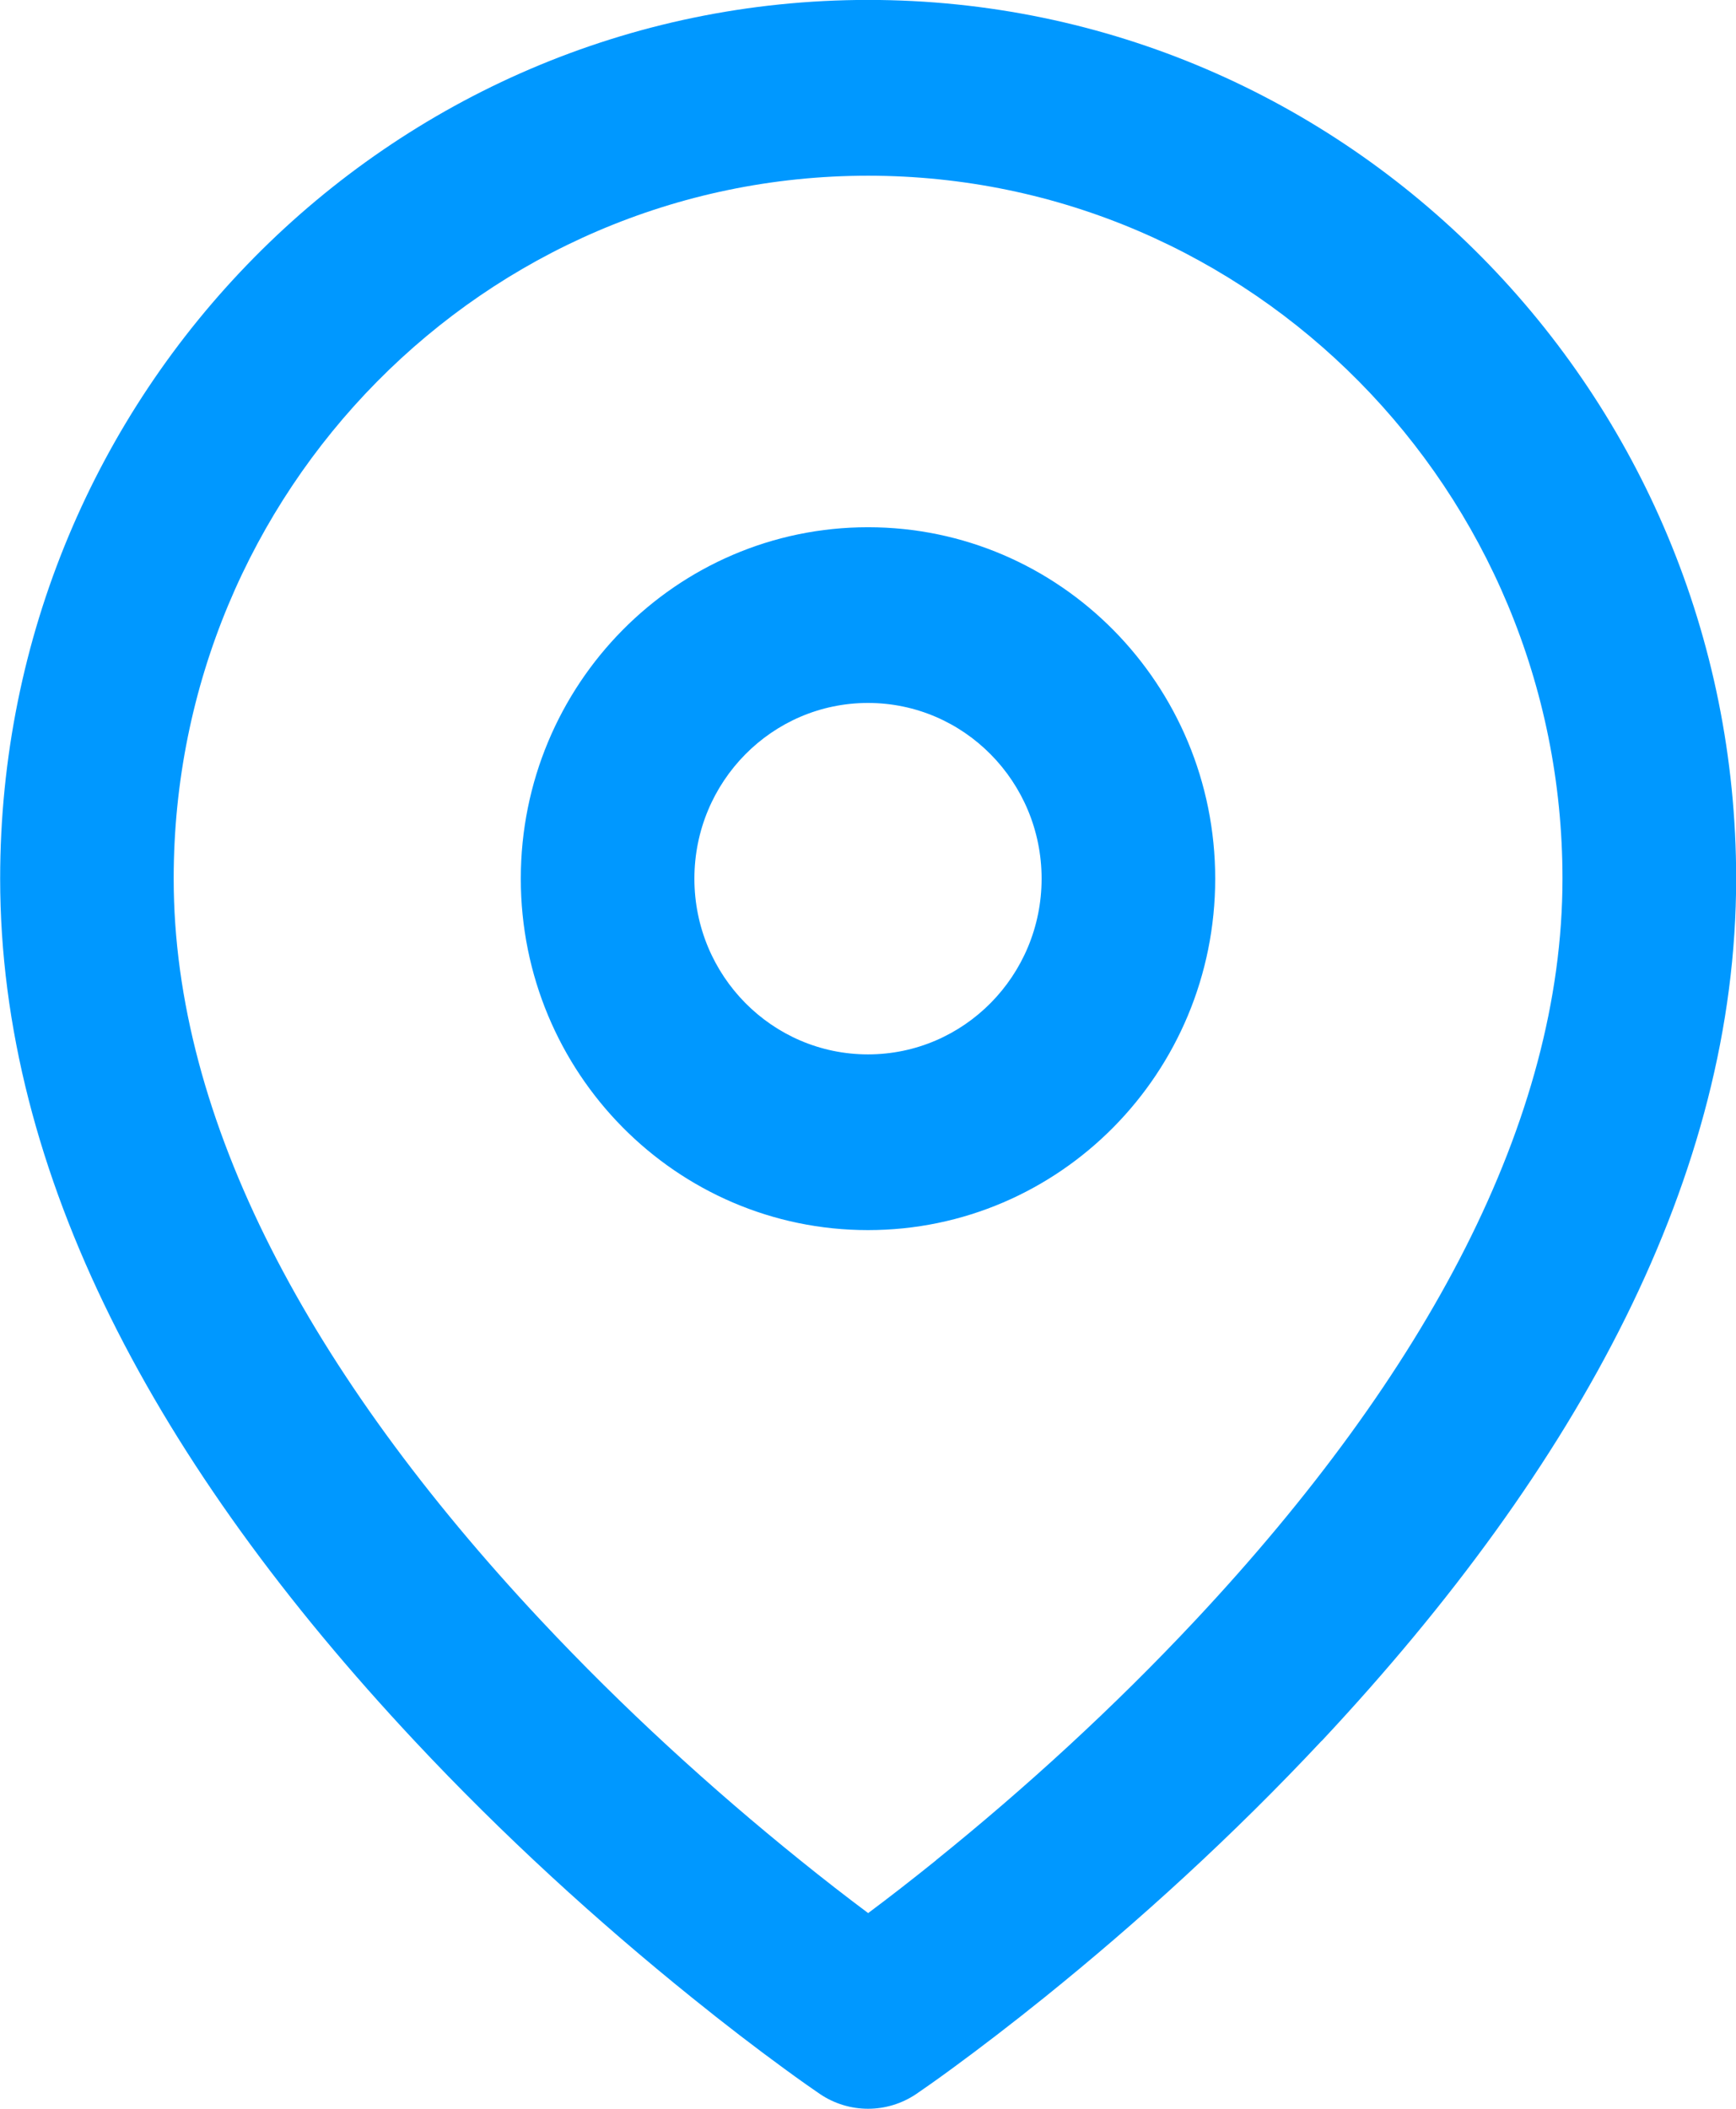 <svg version="1.2" xmlns="http://www.w3.org/2000/svg" xmlns:xlink="http://www.w3.org/1999/xlink" overflow="visible" preserveAspectRatio="none" viewBox="0 0 22 26.714" width="22" height="26.714"><g transform="translate(0, 0)"><g transform="translate(-0, 0) rotate(0)"><path d="M16.749,22.053c-1.121,1.197 -2.318,2.288 -3.516,3.253c-0.42,0.338 -0.811,0.637 -1.163,0.895c-0.214,0.157 -0.371,0.266 -0.459,0.326c-0.369,0.249 -0.851,0.249 -1.22,0c-0.088,-0.06 -0.245,-0.169 -0.459,-0.326c-0.352,-0.257 -0.743,-0.556 -1.163,-0.895c-1.198,-0.965 -2.396,-2.056 -3.516,-3.253c-3.269,-3.491 -5.251,-7.17 -5.251,-10.923c0,-6.147 4.925,-11.131 11,-11.131c6.075,0 11,4.984 11,11.131c0,3.753 -1.983,7.431 -5.251,10.923zM11.862,23.565c1.122,-0.904 2.245,-1.927 3.29,-3.043c2.919,-3.118 4.649,-6.327 4.649,-9.391c0,-4.918 -3.94,-8.905 -8.8,-8.905c-4.86,0 -8.8,3.987 -8.8,8.905c0,3.065 1.73,6.274 4.649,9.391c1.045,1.116 2.167,2.138 3.29,3.043c0.306,0.247 0.595,0.471 0.862,0.67c0.267,-0.199 0.555,-0.423 0.862,-0.67zM11,15.583c-2.43,0 -4.4,-1.993 -4.4,-4.452c0,-2.459 1.97,-4.452 4.4,-4.452c2.43,0 4.4,1.993 4.4,4.452c0,2.459 -1.97,4.452 -4.4,4.452zM11,13.357c1.215,0 2.2,-0.997 2.2,-2.226c0,-1.229 -0.985,-2.226 -2.2,-2.226c-1.215,0 -2.2,0.997 -2.2,2.226c0,1.229 0.985,2.226 2.2,2.226z" style="stroke-width: 0; stroke-linecap: butt; stroke-linejoin: miter; fill: rgb(0, 152, 255);" vector-effect="non-scaling-stroke"/></g><defs><path id="path-16075703857147554" d="M16.749,22.053c-1.121,1.197 -2.318,2.288 -3.516,3.253c-0.42,0.338 -0.811,0.637 -1.163,0.895c-0.214,0.157 -0.371,0.266 -0.459,0.326c-0.369,0.249 -0.851,0.249 -1.22,0c-0.088,-0.06 -0.245,-0.169 -0.459,-0.326c-0.352,-0.257 -0.743,-0.556 -1.163,-0.895c-1.198,-0.965 -2.396,-2.056 -3.516,-3.253c-3.269,-3.491 -5.251,-7.17 -5.251,-10.923c0,-6.147 4.925,-11.131 11,-11.131c6.075,0 11,4.984 11,11.131c0,3.753 -1.983,7.431 -5.251,10.923zM11.862,23.565c1.122,-0.904 2.245,-1.927 3.29,-3.043c2.919,-3.118 4.649,-6.327 4.649,-9.391c0,-4.918 -3.94,-8.905 -8.8,-8.905c-4.86,0 -8.8,3.987 -8.8,8.905c0,3.065 1.73,6.274 4.649,9.391c1.045,1.116 2.167,2.138 3.29,3.043c0.306,0.247 0.595,0.471 0.862,0.67c0.267,-0.199 0.555,-0.423 0.862,-0.67zM11,15.583c-2.43,0 -4.4,-1.993 -4.4,-4.452c0,-2.459 1.97,-4.452 4.4,-4.452c2.43,0 4.4,1.993 4.4,4.452c0,2.459 -1.97,4.452 -4.4,4.452zM11,13.357c1.215,0 2.2,-0.997 2.2,-2.226c0,-1.229 -0.985,-2.226 -2.2,-2.226c-1.215,0 -2.2,0.997 -2.2,2.226c0,1.229 0.985,2.226 2.2,2.226z" vector-effect="non-scaling-stroke"/></defs></g></svg>